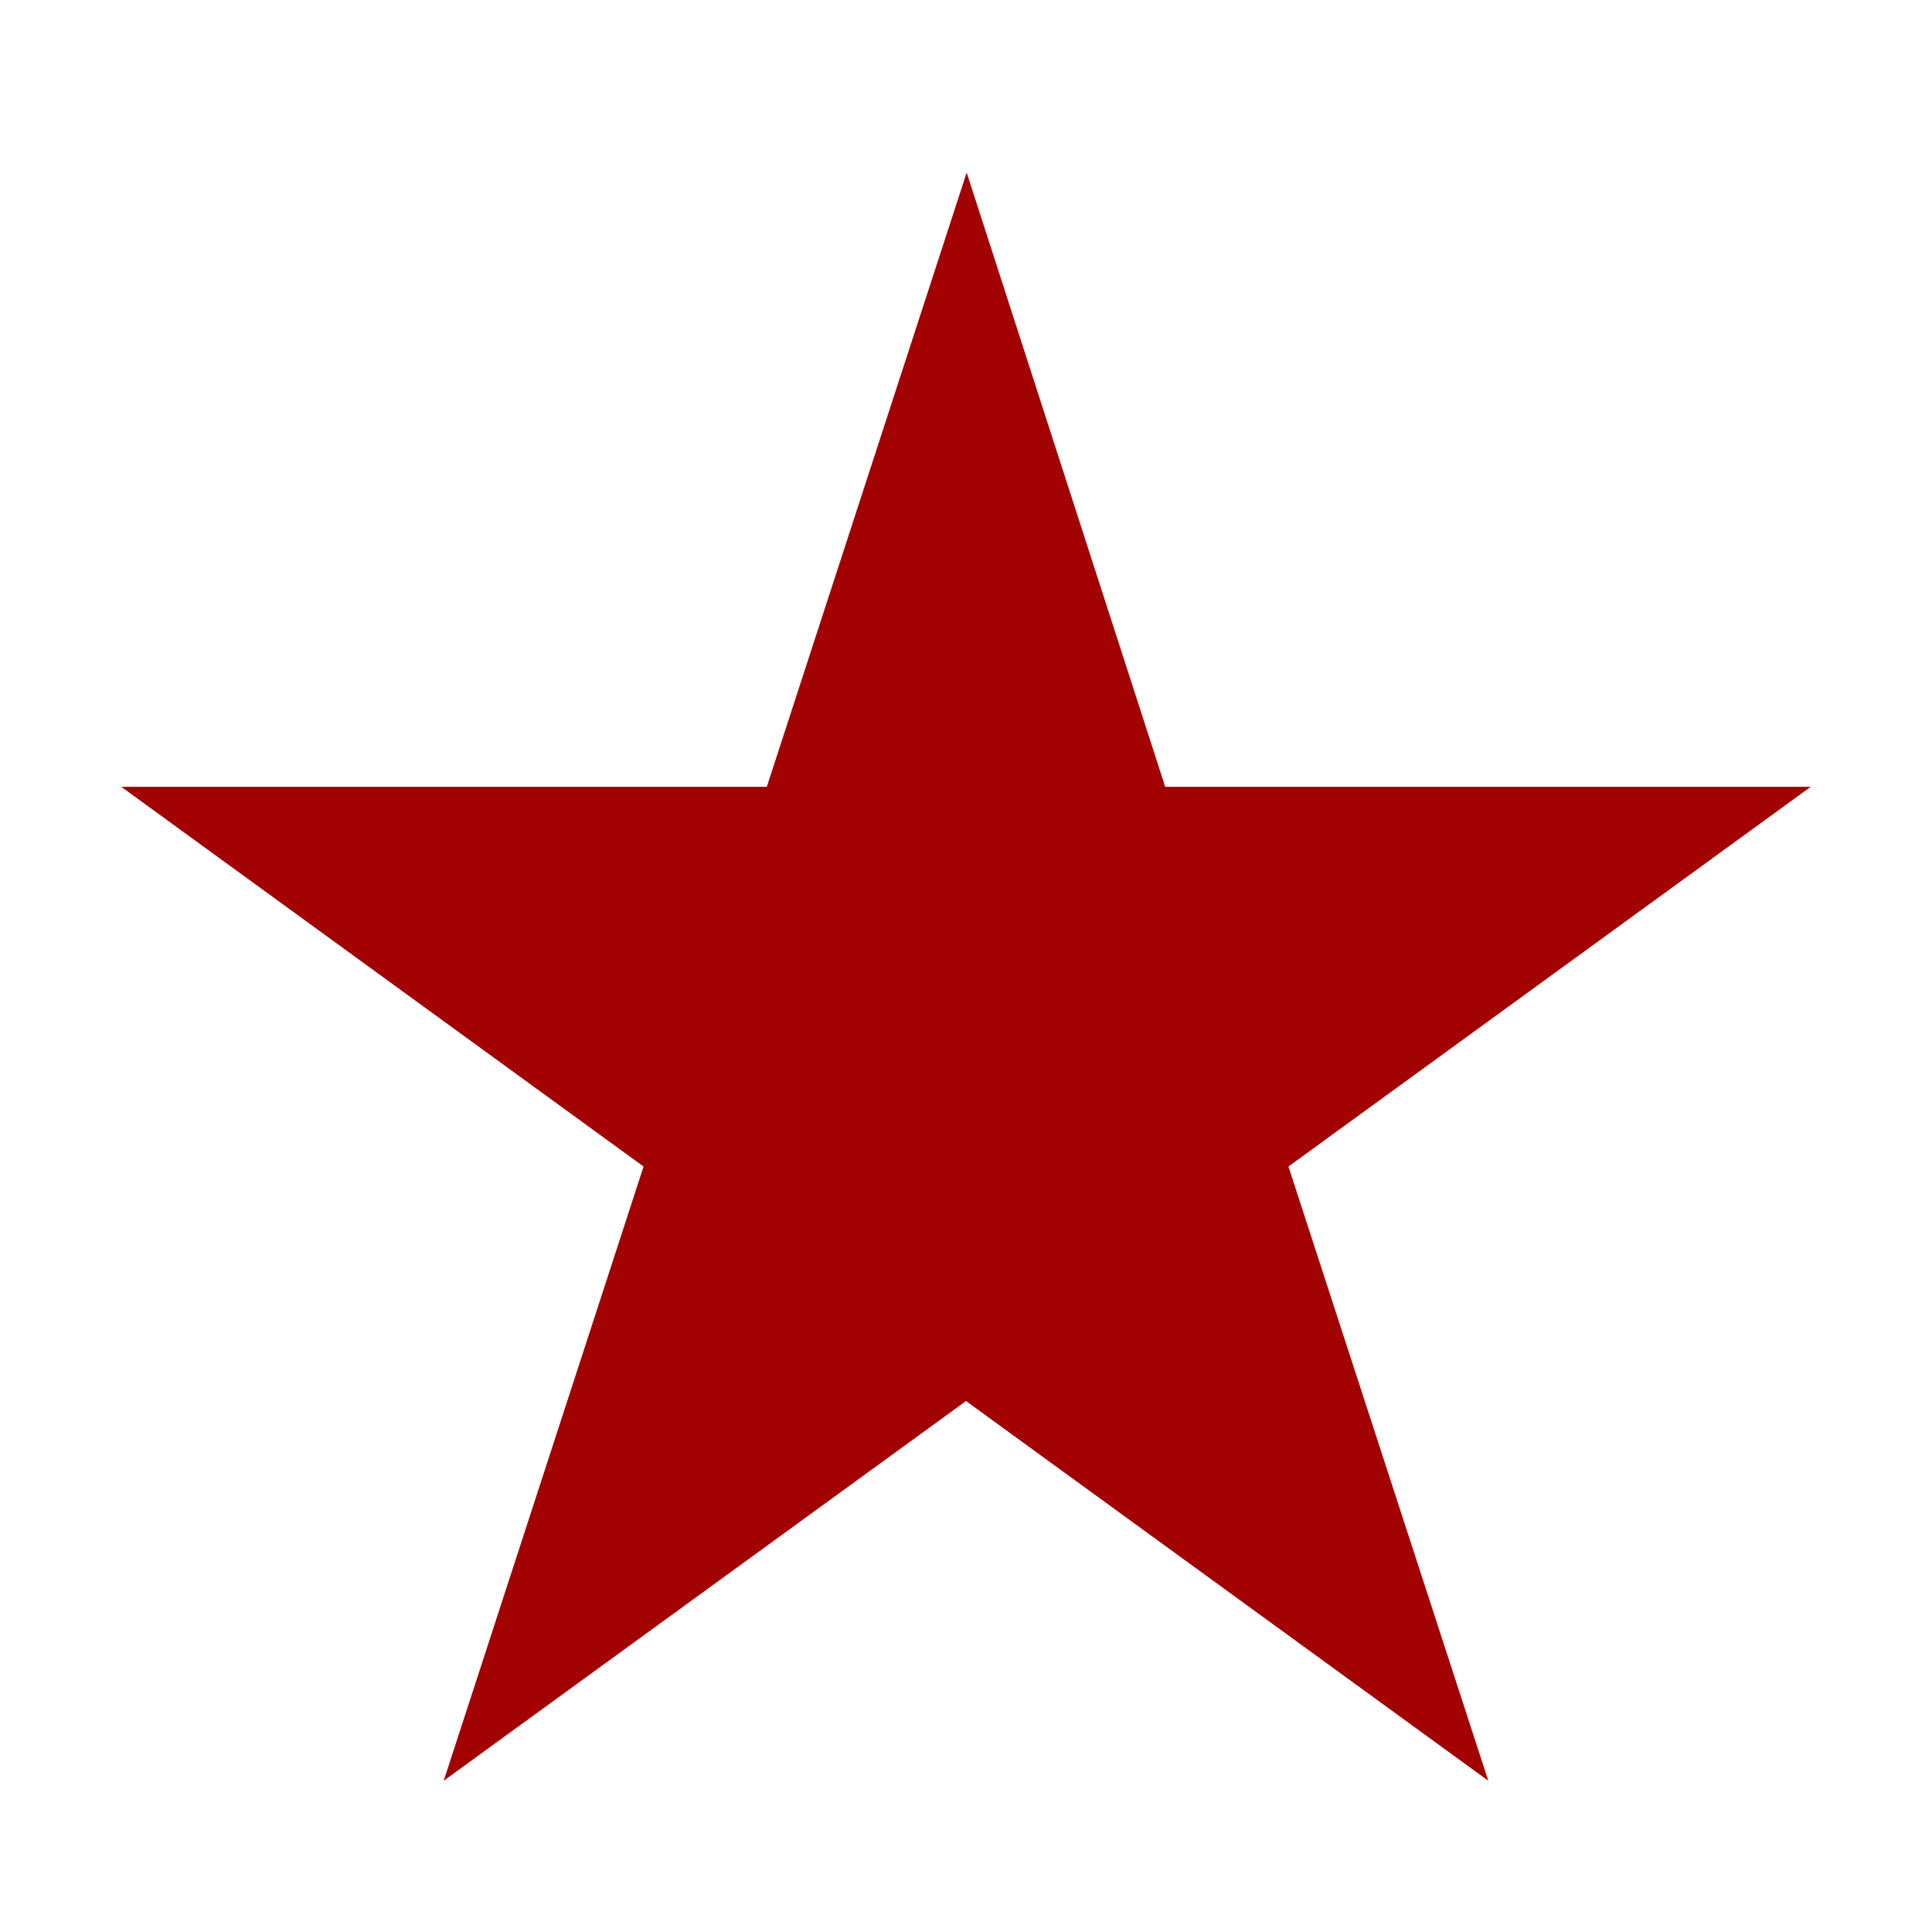 <svg xmlns="http://www.w3.org/2000/svg" viewBox="0 0 29 29" width="29" height="29" fill="#a30202"><path d="M14.51,2.59l-3,9.22H1.82l7.84,5.7-3,9.22,7.84-5.7,7.84,5.7-3-9.22,7.84-5.7h-9.69l-2.98-9.22Z"/></svg>
